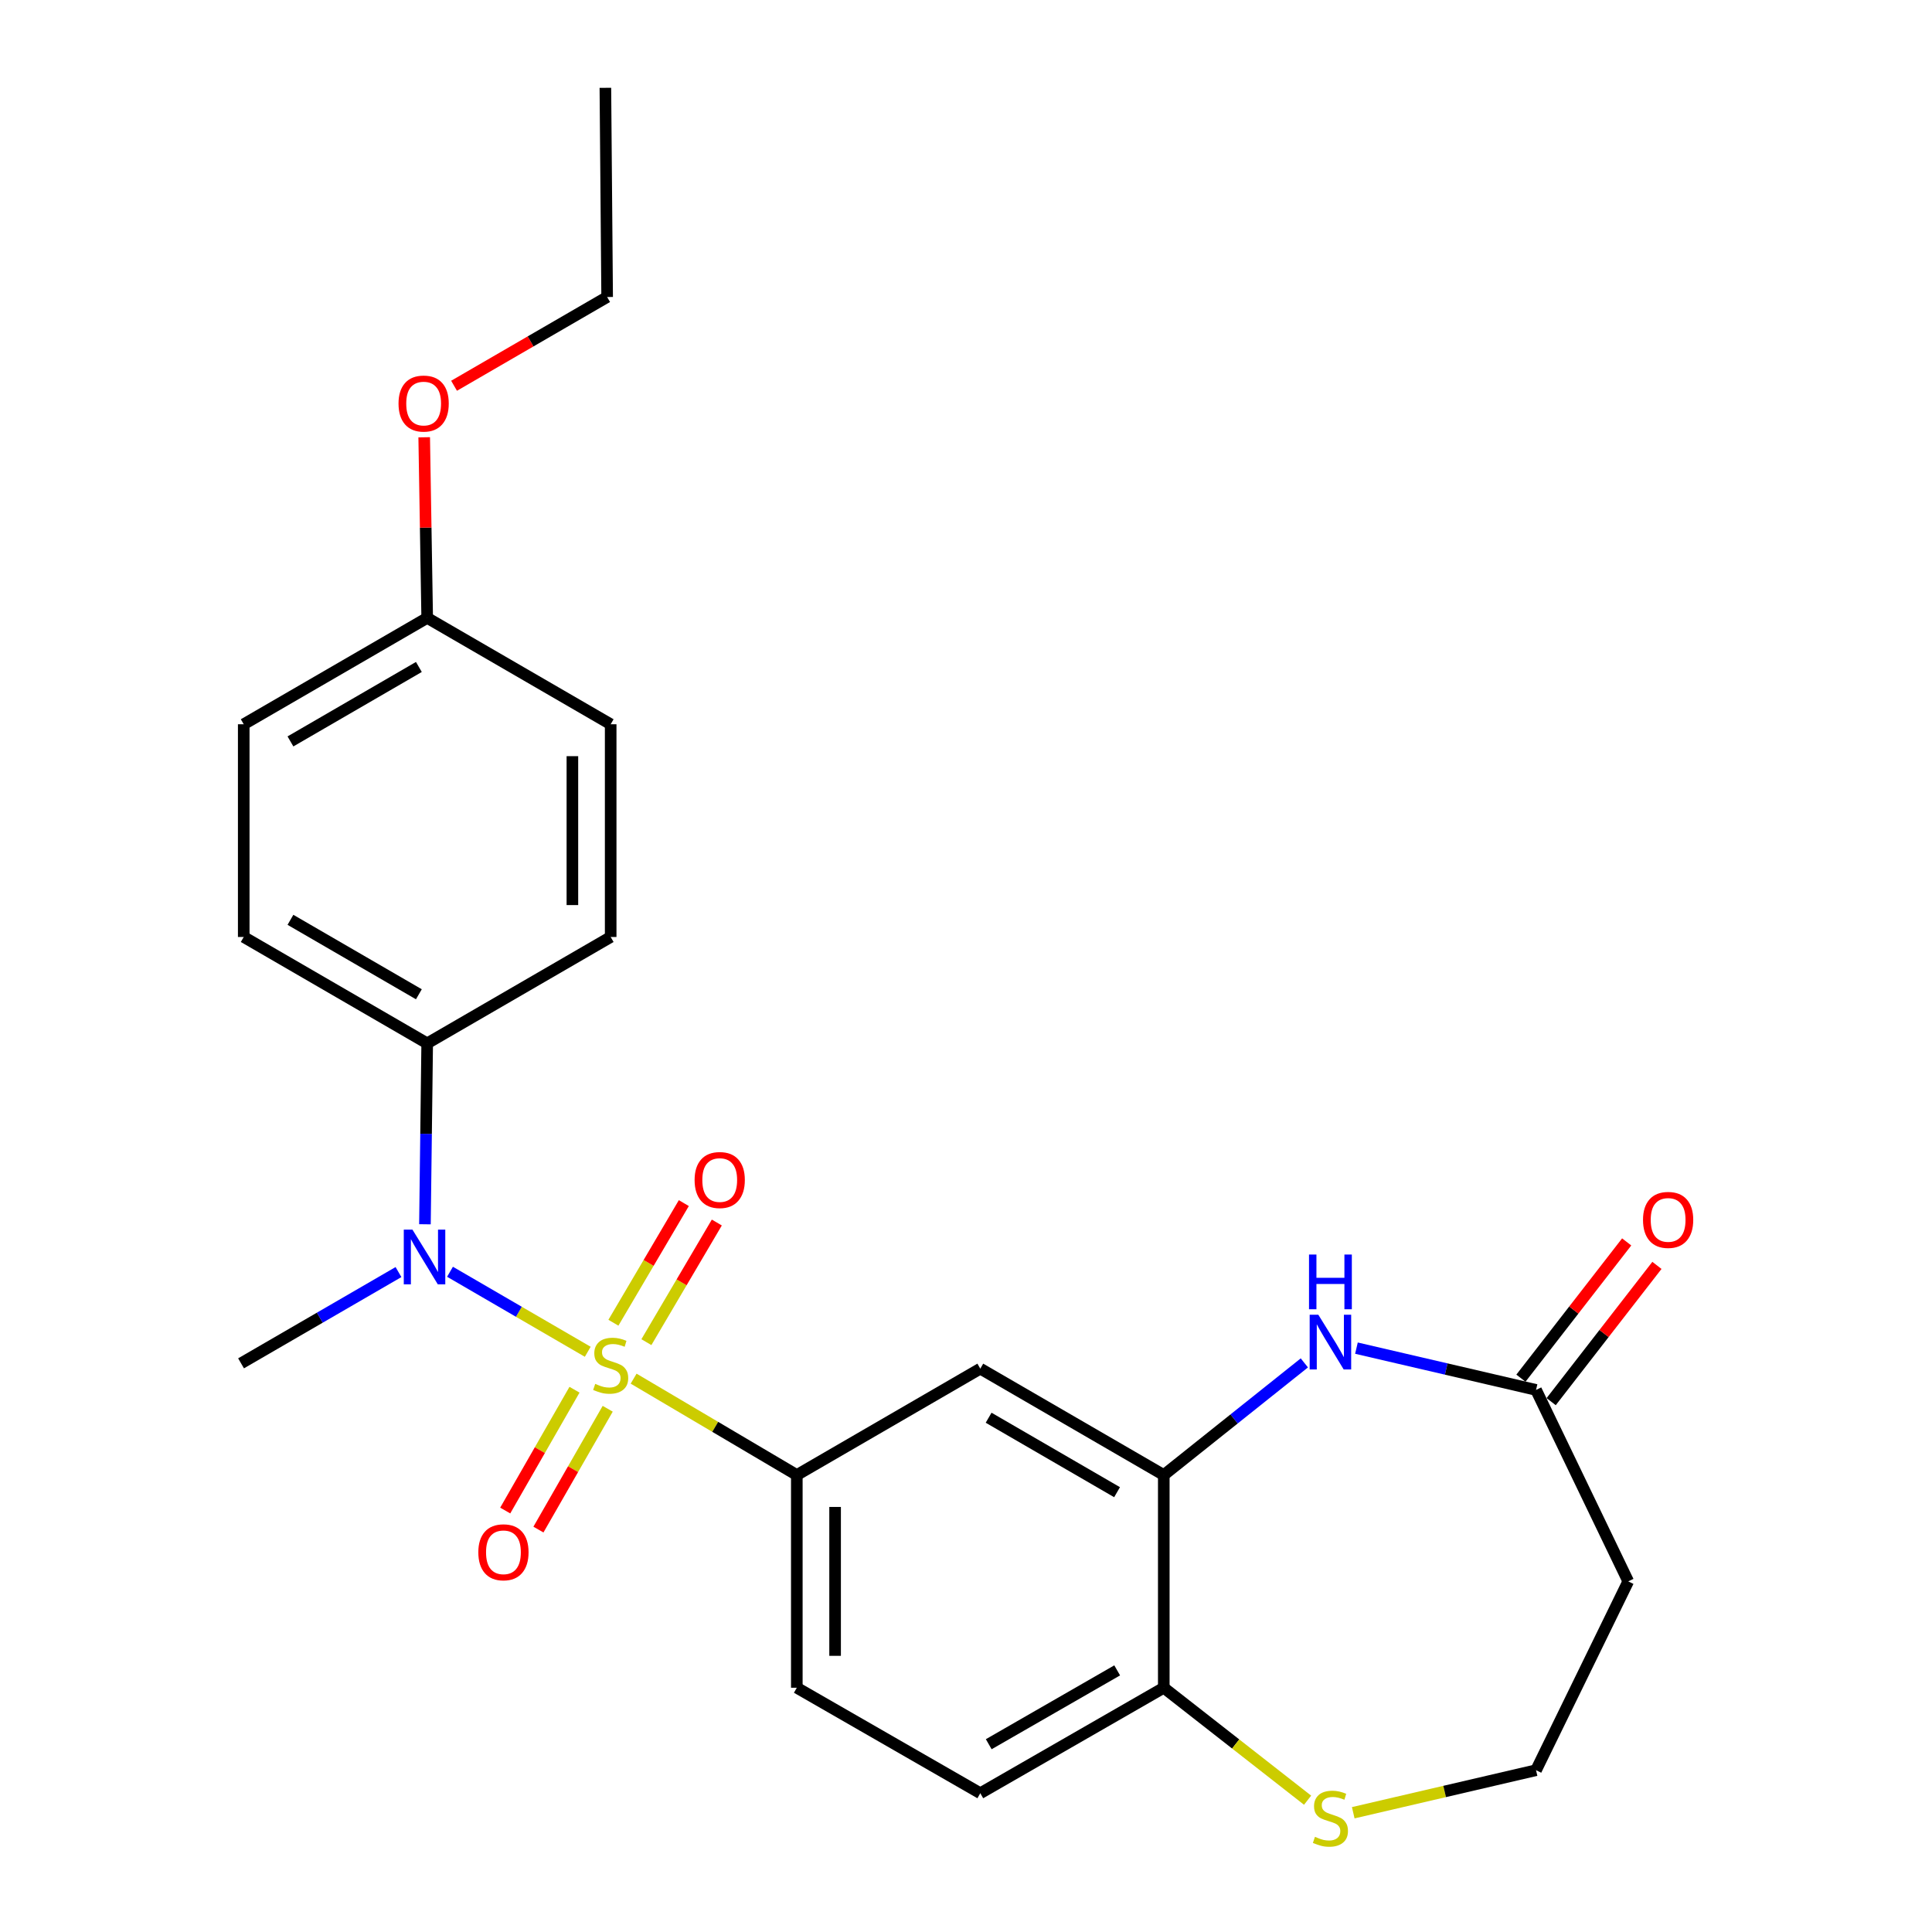 <?xml version='1.0' encoding='iso-8859-1'?>
<svg version='1.1' baseProfile='full'
              xmlns='http://www.w3.org/2000/svg'
                      xmlns:rdkit='http://www.rdkit.org/xml'
                      xmlns:xlink='http://www.w3.org/1999/xlink'
                  xml:space='preserve'
width='1000px' height='1000px' viewBox='0 0 1000 1000'>
<!-- END OF HEADER -->
<rect style='opacity:1.0;fill:#FFFFFF;stroke:none' width='1000' height='1000' x='0' y='0'> </rect>
<path class='bond-0' d='M 304.219,699.68 L 268.569,678.971' style='fill:none;fill-rule:evenodd;stroke:#CCCC00;stroke-width:6px;stroke-linecap:butt;stroke-linejoin:miter;stroke-opacity:1' />
<path class='bond-0' d='M 268.569,678.971 L 232.92,658.263' style='fill:none;fill-rule:evenodd;stroke:#0000FF;stroke-width:6px;stroke-linecap:butt;stroke-linejoin:miter;stroke-opacity:1' />
<path class='bond-1' d='M 327.962,713.587 L 370.196,738.531' style='fill:none;fill-rule:evenodd;stroke:#CCCC00;stroke-width:6px;stroke-linecap:butt;stroke-linejoin:miter;stroke-opacity:1' />
<path class='bond-1' d='M 370.196,738.531 L 412.431,763.475' style='fill:none;fill-rule:evenodd;stroke:#000000;stroke-width:6px;stroke-linecap:butt;stroke-linejoin:miter;stroke-opacity:1' />
<path class='bond-6' d='M 334.572,694.697 L 352.798,663.737' style='fill:none;fill-rule:evenodd;stroke:#CCCC00;stroke-width:6px;stroke-linecap:butt;stroke-linejoin:miter;stroke-opacity:1' />
<path class='bond-6' d='M 352.798,663.737 L 371.025,632.776' style='fill:none;fill-rule:evenodd;stroke:#FF0000;stroke-width:6px;stroke-linecap:butt;stroke-linejoin:miter;stroke-opacity:1' />
<path class='bond-6' d='M 317.496,684.645 L 335.722,653.684' style='fill:none;fill-rule:evenodd;stroke:#CCCC00;stroke-width:6px;stroke-linecap:butt;stroke-linejoin:miter;stroke-opacity:1' />
<path class='bond-6' d='M 335.722,653.684 L 353.949,622.724' style='fill:none;fill-rule:evenodd;stroke:#FF0000;stroke-width:6px;stroke-linecap:butt;stroke-linejoin:miter;stroke-opacity:1' />
<path class='bond-7' d='M 297.358,719.314 L 279.43,750.583' style='fill:none;fill-rule:evenodd;stroke:#CCCC00;stroke-width:6px;stroke-linecap:butt;stroke-linejoin:miter;stroke-opacity:1' />
<path class='bond-7' d='M 279.43,750.583 L 261.502,781.853' style='fill:none;fill-rule:evenodd;stroke:#FF0000;stroke-width:6px;stroke-linecap:butt;stroke-linejoin:miter;stroke-opacity:1' />
<path class='bond-7' d='M 314.548,729.17 L 296.62,760.439' style='fill:none;fill-rule:evenodd;stroke:#CCCC00;stroke-width:6px;stroke-linecap:butt;stroke-linejoin:miter;stroke-opacity:1' />
<path class='bond-7' d='M 296.62,760.439 L 278.692,791.709' style='fill:none;fill-rule:evenodd;stroke:#FF0000;stroke-width:6px;stroke-linecap:butt;stroke-linejoin:miter;stroke-opacity:1' />
<path class='bond-9' d='M 219.948,633.68 L 220.531,586.858' style='fill:none;fill-rule:evenodd;stroke:#0000FF;stroke-width:6px;stroke-linecap:butt;stroke-linejoin:miter;stroke-opacity:1' />
<path class='bond-9' d='M 220.531,586.858 L 221.113,540.035' style='fill:none;fill-rule:evenodd;stroke:#000000;stroke-width:6px;stroke-linecap:butt;stroke-linejoin:miter;stroke-opacity:1' />
<path class='bond-21' d='M 206.253,658.422 L 165.51,682.04' style='fill:none;fill-rule:evenodd;stroke:#0000FF;stroke-width:6px;stroke-linecap:butt;stroke-linejoin:miter;stroke-opacity:1' />
<path class='bond-21' d='M 165.51,682.04 L 124.767,705.659' style='fill:none;fill-rule:evenodd;stroke:#000000;stroke-width:6px;stroke-linecap:butt;stroke-linejoin:miter;stroke-opacity:1' />
<path class='bond-4' d='M 412.431,763.475 L 507.402,708.411' style='fill:none;fill-rule:evenodd;stroke:#000000;stroke-width:6px;stroke-linecap:butt;stroke-linejoin:miter;stroke-opacity:1' />
<path class='bond-12' d='M 412.431,763.475 L 412.431,873.572' style='fill:none;fill-rule:evenodd;stroke:#000000;stroke-width:6px;stroke-linecap:butt;stroke-linejoin:miter;stroke-opacity:1' />
<path class='bond-12' d='M 432.246,779.99 L 432.246,857.057' style='fill:none;fill-rule:evenodd;stroke:#000000;stroke-width:6px;stroke-linecap:butt;stroke-linejoin:miter;stroke-opacity:1' />
<path class='bond-2' d='M 675.126,705.431 L 638.749,734.453' style='fill:none;fill-rule:evenodd;stroke:#0000FF;stroke-width:6px;stroke-linecap:butt;stroke-linejoin:miter;stroke-opacity:1' />
<path class='bond-2' d='M 638.749,734.453 L 602.372,763.475' style='fill:none;fill-rule:evenodd;stroke:#000000;stroke-width:6px;stroke-linecap:butt;stroke-linejoin:miter;stroke-opacity:1' />
<path class='bond-5' d='M 702.096,697.795 L 748.575,708.607' style='fill:none;fill-rule:evenodd;stroke:#0000FF;stroke-width:6px;stroke-linecap:butt;stroke-linejoin:miter;stroke-opacity:1' />
<path class='bond-5' d='M 748.575,708.607 L 795.055,719.419' style='fill:none;fill-rule:evenodd;stroke:#000000;stroke-width:6px;stroke-linecap:butt;stroke-linejoin:miter;stroke-opacity:1' />
<path class='bond-3' d='M 602.372,763.475 L 507.402,708.411' style='fill:none;fill-rule:evenodd;stroke:#000000;stroke-width:6px;stroke-linecap:butt;stroke-linejoin:miter;stroke-opacity:1' />
<path class='bond-3' d='M 578.187,772.358 L 511.708,733.813' style='fill:none;fill-rule:evenodd;stroke:#000000;stroke-width:6px;stroke-linecap:butt;stroke-linejoin:miter;stroke-opacity:1' />
<path class='bond-25' d='M 602.372,763.475 L 602.372,873.572' style='fill:none;fill-rule:evenodd;stroke:#000000;stroke-width:6px;stroke-linecap:butt;stroke-linejoin:miter;stroke-opacity:1' />
<path class='bond-11' d='M 795.055,719.419 L 842.777,818.518' style='fill:none;fill-rule:evenodd;stroke:#000000;stroke-width:6px;stroke-linecap:butt;stroke-linejoin:miter;stroke-opacity:1' />
<path class='bond-13' d='M 802.881,725.494 L 830.253,690.228' style='fill:none;fill-rule:evenodd;stroke:#000000;stroke-width:6px;stroke-linecap:butt;stroke-linejoin:miter;stroke-opacity:1' />
<path class='bond-13' d='M 830.253,690.228 L 857.625,654.962' style='fill:none;fill-rule:evenodd;stroke:#FF0000;stroke-width:6px;stroke-linecap:butt;stroke-linejoin:miter;stroke-opacity:1' />
<path class='bond-13' d='M 787.228,713.344 L 814.6,678.079' style='fill:none;fill-rule:evenodd;stroke:#000000;stroke-width:6px;stroke-linecap:butt;stroke-linejoin:miter;stroke-opacity:1' />
<path class='bond-13' d='M 814.6,678.079 L 841.971,642.813' style='fill:none;fill-rule:evenodd;stroke:#FF0000;stroke-width:6px;stroke-linecap:butt;stroke-linejoin:miter;stroke-opacity:1' />
<path class='bond-8' d='M 602.372,873.572 L 507.402,928.174' style='fill:none;fill-rule:evenodd;stroke:#000000;stroke-width:6px;stroke-linecap:butt;stroke-linejoin:miter;stroke-opacity:1' />
<path class='bond-8' d='M 578.25,864.584 L 511.771,902.805' style='fill:none;fill-rule:evenodd;stroke:#000000;stroke-width:6px;stroke-linecap:butt;stroke-linejoin:miter;stroke-opacity:1' />
<path class='bond-10' d='M 602.372,873.572 L 639.589,902.676' style='fill:none;fill-rule:evenodd;stroke:#000000;stroke-width:6px;stroke-linecap:butt;stroke-linejoin:miter;stroke-opacity:1' />
<path class='bond-10' d='M 639.589,902.676 L 676.807,931.78' style='fill:none;fill-rule:evenodd;stroke:#CCCC00;stroke-width:6px;stroke-linecap:butt;stroke-linejoin:miter;stroke-opacity:1' />
<path class='bond-15' d='M 221.113,540.035 L 126.154,484.981' style='fill:none;fill-rule:evenodd;stroke:#000000;stroke-width:6px;stroke-linecap:butt;stroke-linejoin:miter;stroke-opacity:1' />
<path class='bond-15' d='M 216.808,514.634 L 150.336,476.097' style='fill:none;fill-rule:evenodd;stroke:#000000;stroke-width:6px;stroke-linecap:butt;stroke-linejoin:miter;stroke-opacity:1' />
<path class='bond-16' d='M 221.113,540.035 L 316.084,484.981' style='fill:none;fill-rule:evenodd;stroke:#000000;stroke-width:6px;stroke-linecap:butt;stroke-linejoin:miter;stroke-opacity:1' />
<path class='bond-17' d='M 700.436,938.272 L 747.745,927.262' style='fill:none;fill-rule:evenodd;stroke:#CCCC00;stroke-width:6px;stroke-linecap:butt;stroke-linejoin:miter;stroke-opacity:1' />
<path class='bond-17' d='M 747.745,927.262 L 795.055,916.252' style='fill:none;fill-rule:evenodd;stroke:#000000;stroke-width:6px;stroke-linecap:butt;stroke-linejoin:miter;stroke-opacity:1' />
<path class='bond-27' d='M 842.777,818.518 L 795.055,916.252' style='fill:none;fill-rule:evenodd;stroke:#000000;stroke-width:6px;stroke-linecap:butt;stroke-linejoin:miter;stroke-opacity:1' />
<path class='bond-14' d='M 412.431,873.572 L 507.402,928.174' style='fill:none;fill-rule:evenodd;stroke:#000000;stroke-width:6px;stroke-linecap:butt;stroke-linejoin:miter;stroke-opacity:1' />
<path class='bond-19' d='M 126.154,484.981 L 126.154,374.874' style='fill:none;fill-rule:evenodd;stroke:#000000;stroke-width:6px;stroke-linecap:butt;stroke-linejoin:miter;stroke-opacity:1' />
<path class='bond-20' d='M 316.084,484.981 L 316.084,374.874' style='fill:none;fill-rule:evenodd;stroke:#000000;stroke-width:6px;stroke-linecap:butt;stroke-linejoin:miter;stroke-opacity:1' />
<path class='bond-20' d='M 296.269,468.465 L 296.269,391.39' style='fill:none;fill-rule:evenodd;stroke:#000000;stroke-width:6px;stroke-linecap:butt;stroke-linejoin:miter;stroke-opacity:1' />
<path class='bond-18' d='M 221.113,319.82 L 316.084,374.874' style='fill:none;fill-rule:evenodd;stroke:#000000;stroke-width:6px;stroke-linecap:butt;stroke-linejoin:miter;stroke-opacity:1' />
<path class='bond-22' d='M 221.113,319.82 L 220.339,273.078' style='fill:none;fill-rule:evenodd;stroke:#000000;stroke-width:6px;stroke-linecap:butt;stroke-linejoin:miter;stroke-opacity:1' />
<path class='bond-22' d='M 220.339,273.078 L 219.565,226.335' style='fill:none;fill-rule:evenodd;stroke:#FF0000;stroke-width:6px;stroke-linecap:butt;stroke-linejoin:miter;stroke-opacity:1' />
<path class='bond-26' d='M 221.113,319.82 L 126.154,374.874' style='fill:none;fill-rule:evenodd;stroke:#000000;stroke-width:6px;stroke-linecap:butt;stroke-linejoin:miter;stroke-opacity:1' />
<path class='bond-26' d='M 216.808,345.221 L 150.336,383.759' style='fill:none;fill-rule:evenodd;stroke:#000000;stroke-width:6px;stroke-linecap:butt;stroke-linejoin:miter;stroke-opacity:1' />
<path class='bond-23' d='M 235.02,199.671 L 274.638,176.703' style='fill:none;fill-rule:evenodd;stroke:#FF0000;stroke-width:6px;stroke-linecap:butt;stroke-linejoin:miter;stroke-opacity:1' />
<path class='bond-23' d='M 274.638,176.703 L 314.257,153.735' style='fill:none;fill-rule:evenodd;stroke:#000000;stroke-width:6px;stroke-linecap:butt;stroke-linejoin:miter;stroke-opacity:1' />
<path class='bond-24' d='M 314.257,153.735 L 313.343,45.455' style='fill:none;fill-rule:evenodd;stroke:#000000;stroke-width:6px;stroke-linecap:butt;stroke-linejoin:miter;stroke-opacity:1' />
<path  class='atom-0' d='M 308.084 716.292
Q 308.404 716.412, 309.724 716.972
Q 311.044 717.532, 312.484 717.892
Q 313.964 718.212, 315.404 718.212
Q 318.084 718.212, 319.644 716.932
Q 321.204 715.612, 321.204 713.332
Q 321.204 711.772, 320.404 710.812
Q 319.644 709.852, 318.444 709.332
Q 317.244 708.812, 315.244 708.212
Q 312.724 707.452, 311.204 706.732
Q 309.724 706.012, 308.644 704.492
Q 307.604 702.972, 307.604 700.412
Q 307.604 696.852, 310.004 694.652
Q 312.444 692.452, 317.244 692.452
Q 320.524 692.452, 324.244 694.012
L 323.324 697.092
Q 319.924 695.692, 317.364 695.692
Q 314.604 695.692, 313.084 696.852
Q 311.564 697.972, 311.604 699.932
Q 311.604 701.452, 312.364 702.372
Q 313.164 703.292, 314.284 703.812
Q 315.444 704.332, 317.364 704.932
Q 319.924 705.732, 321.444 706.532
Q 322.964 707.332, 324.044 708.972
Q 325.164 710.572, 325.164 713.332
Q 325.164 717.252, 322.524 719.372
Q 319.924 721.452, 315.564 721.452
Q 313.044 721.452, 311.124 720.892
Q 309.244 720.372, 307.004 719.452
L 308.084 716.292
' fill='#CCCC00'/>
<path  class='atom-1' d='M 213.477 636.445
L 222.757 651.445
Q 223.677 652.925, 225.157 655.605
Q 226.637 658.285, 226.717 658.445
L 226.717 636.445
L 230.477 636.445
L 230.477 664.765
L 226.597 664.765
L 216.637 648.365
Q 215.477 646.445, 214.237 644.245
Q 213.037 642.045, 212.677 641.365
L 212.677 664.765
L 208.997 664.765
L 208.997 636.445
L 213.477 636.445
' fill='#0000FF'/>
<path  class='atom-3' d='M 682.364 680.501
L 691.644 695.501
Q 692.564 696.981, 694.044 699.661
Q 695.524 702.341, 695.604 702.501
L 695.604 680.501
L 699.364 680.501
L 699.364 708.821
L 695.484 708.821
L 685.524 692.421
Q 684.364 690.501, 683.124 688.301
Q 681.924 686.101, 681.564 685.421
L 681.564 708.821
L 677.884 708.821
L 677.884 680.501
L 682.364 680.501
' fill='#0000FF'/>
<path  class='atom-3' d='M 677.544 649.349
L 681.384 649.349
L 681.384 661.389
L 695.864 661.389
L 695.864 649.349
L 699.704 649.349
L 699.704 677.669
L 695.864 677.669
L 695.864 664.589
L 681.384 664.589
L 681.384 677.669
L 677.544 677.669
L 677.544 649.349
' fill='#0000FF'/>
<path  class='atom-7' d='M 359.525 610.779
Q 359.525 603.979, 362.885 600.179
Q 366.245 596.379, 372.525 596.379
Q 378.805 596.379, 382.165 600.179
Q 385.525 603.979, 385.525 610.779
Q 385.525 617.659, 382.125 621.579
Q 378.725 625.459, 372.525 625.459
Q 366.285 625.459, 362.885 621.579
Q 359.525 617.699, 359.525 610.779
M 372.525 622.259
Q 376.845 622.259, 379.165 619.379
Q 381.525 616.459, 381.525 610.779
Q 381.525 605.219, 379.165 602.419
Q 376.845 599.579, 372.525 599.579
Q 368.205 599.579, 365.845 602.379
Q 363.525 605.179, 363.525 610.779
Q 363.525 616.499, 365.845 619.379
Q 368.205 622.259, 372.525 622.259
' fill='#FF0000'/>
<path  class='atom-8' d='M 247.579 803.461
Q 247.579 796.661, 250.939 792.861
Q 254.299 789.061, 260.579 789.061
Q 266.859 789.061, 270.219 792.861
Q 273.579 796.661, 273.579 803.461
Q 273.579 810.341, 270.179 814.261
Q 266.779 818.141, 260.579 818.141
Q 254.339 818.141, 250.939 814.261
Q 247.579 810.381, 247.579 803.461
M 260.579 814.941
Q 264.899 814.941, 267.219 812.061
Q 269.579 809.141, 269.579 803.461
Q 269.579 797.901, 267.219 795.101
Q 264.899 792.261, 260.579 792.261
Q 256.259 792.261, 253.899 795.061
Q 251.579 797.861, 251.579 803.461
Q 251.579 809.181, 253.899 812.061
Q 256.259 814.941, 260.579 814.941
' fill='#FF0000'/>
<path  class='atom-11' d='M 680.624 950.741
Q 680.944 950.861, 682.264 951.421
Q 683.584 951.981, 685.024 952.341
Q 686.504 952.661, 687.944 952.661
Q 690.624 952.661, 692.184 951.381
Q 693.744 950.061, 693.744 947.781
Q 693.744 946.221, 692.944 945.261
Q 692.184 944.301, 690.984 943.781
Q 689.784 943.261, 687.784 942.661
Q 685.264 941.901, 683.744 941.181
Q 682.264 940.461, 681.184 938.941
Q 680.144 937.421, 680.144 934.861
Q 680.144 931.301, 682.544 929.101
Q 684.984 926.901, 689.784 926.901
Q 693.064 926.901, 696.784 928.461
L 695.864 931.541
Q 692.464 930.141, 689.904 930.141
Q 687.144 930.141, 685.624 931.301
Q 684.104 932.421, 684.144 934.381
Q 684.144 935.901, 684.904 936.821
Q 685.704 937.741, 686.824 938.261
Q 687.984 938.781, 689.904 939.381
Q 692.464 940.181, 693.984 940.981
Q 695.504 941.781, 696.584 943.421
Q 697.704 945.021, 697.704 947.781
Q 697.704 951.701, 695.064 953.821
Q 692.464 955.901, 688.104 955.901
Q 685.584 955.901, 683.664 955.341
Q 681.784 954.821, 679.544 953.901
L 680.624 950.741
' fill='#CCCC00'/>
<path  class='atom-14' d='M 850.418 631.42
Q 850.418 624.62, 853.778 620.82
Q 857.138 617.02, 863.418 617.02
Q 869.698 617.02, 873.058 620.82
Q 876.418 624.62, 876.418 631.42
Q 876.418 638.3, 873.018 642.22
Q 869.618 646.1, 863.418 646.1
Q 857.178 646.1, 853.778 642.22
Q 850.418 638.34, 850.418 631.42
M 863.418 642.9
Q 867.738 642.9, 870.058 640.02
Q 872.418 637.1, 872.418 631.42
Q 872.418 625.86, 870.058 623.06
Q 867.738 620.22, 863.418 620.22
Q 859.098 620.22, 856.738 623.02
Q 854.418 625.82, 854.418 631.42
Q 854.418 637.14, 856.738 640.02
Q 859.098 642.9, 863.418 642.9
' fill='#FF0000'/>
<path  class='atom-23' d='M 206.275 208.879
Q 206.275 202.079, 209.635 198.279
Q 212.995 194.479, 219.275 194.479
Q 225.555 194.479, 228.915 198.279
Q 232.275 202.079, 232.275 208.879
Q 232.275 215.759, 228.875 219.679
Q 225.475 223.559, 219.275 223.559
Q 213.035 223.559, 209.635 219.679
Q 206.275 215.799, 206.275 208.879
M 219.275 220.359
Q 223.595 220.359, 225.915 217.479
Q 228.275 214.559, 228.275 208.879
Q 228.275 203.319, 225.915 200.519
Q 223.595 197.679, 219.275 197.679
Q 214.955 197.679, 212.595 200.479
Q 210.275 203.279, 210.275 208.879
Q 210.275 214.599, 212.595 217.479
Q 214.955 220.359, 219.275 220.359
' fill='#FF0000'/>
</svg>

